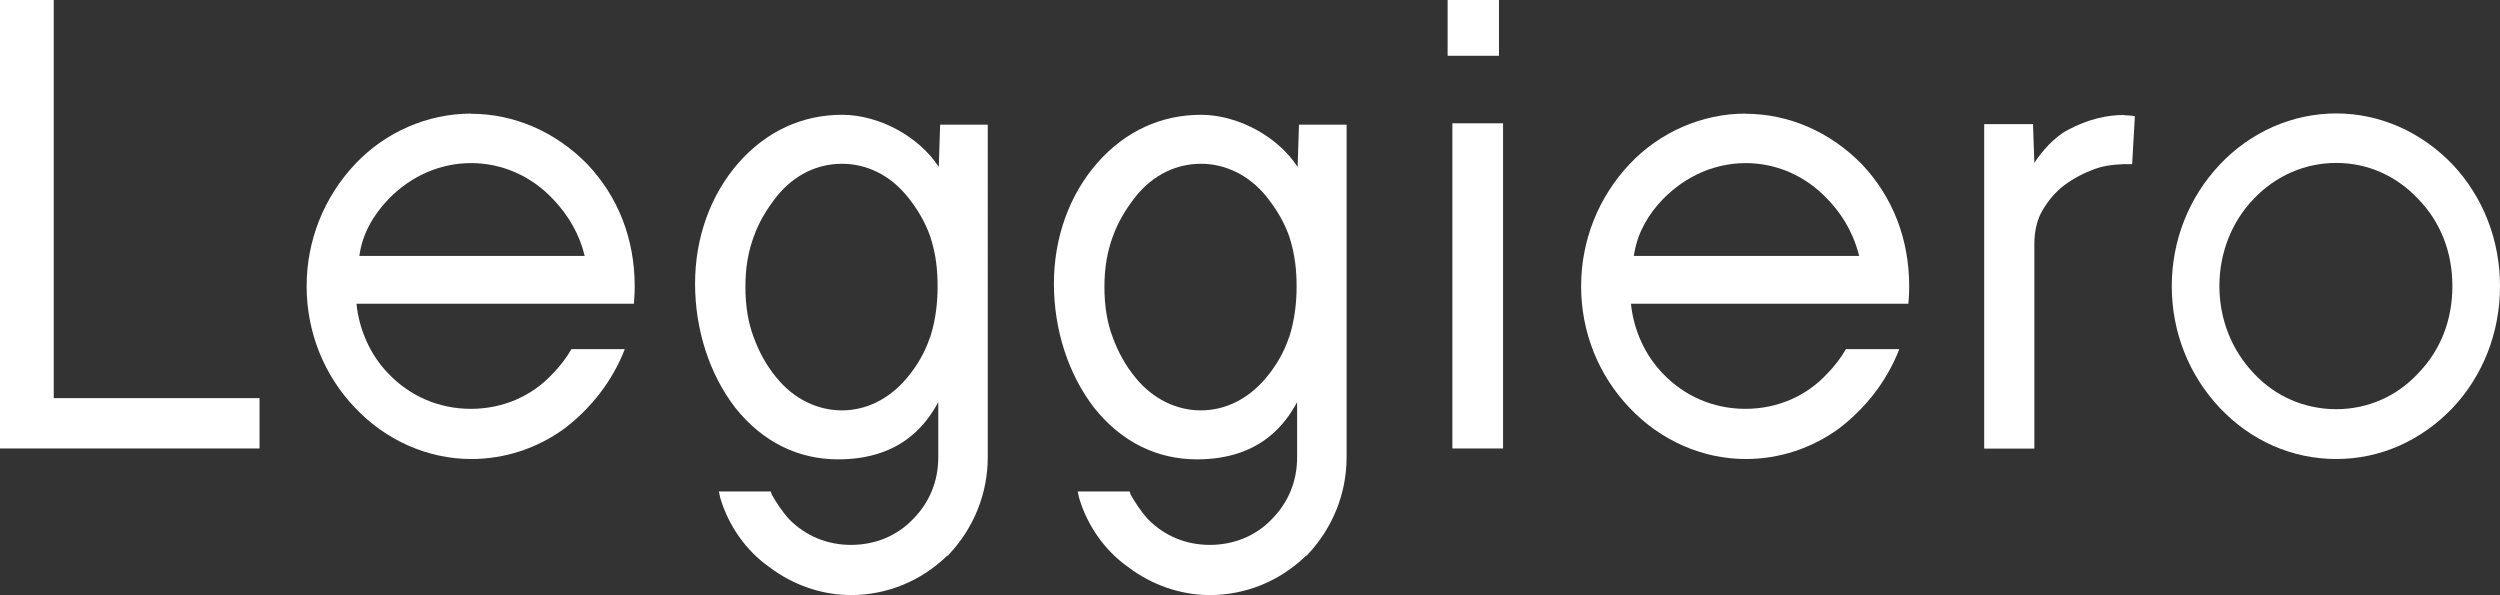<?xml version="1.0" encoding="UTF-8"?>
<svg id="b" data-name="レイヤー 2" xmlns="http://www.w3.org/2000/svg" viewBox="0 0 147 35">
  <rect x="0" y="0" width="147" height="35" fill="#333333" stroke="none"/>
  <defs>
    <style>
      .d {
        fill: #fff;
        stroke-width: 0px;
      }
    </style>
  </defs>
  <g id="c" data-name="t">
    <g>
      <path class="d" d="m102.64,9.59c-1.02,0-2.01.24-2.91.69.91-.45,1.9-.69,2.91-.69h0Z"/>
      <path class="d" d="m66.76,22.22c-.56-.67-1.02-1.49-1.34-2.37-.33-.87-.49-1.84-.49-2.97s.16-2.08.5-2.98c.29-.81.72-1.55,1.34-2.34,1.04-1.29,2.4-1.92,3.84-1.92,0,0,0,0,0,0-1.43,0-2.8.63-3.84,1.92-.62.78-1.05,1.52-1.34,2.34-.33.9-.5,1.87-.5,2.98s.16,2.11.49,2.97c.32.89.78,1.71,1.34,2.37,1.03,1.27,2.43,1.92,3.84,1.92,0,0,0,0,0,0-1.41,0-2.81-.65-3.84-1.92Z"/>
      <polygon class="d" points="3.16 0 0 0 0 26.37 15.26 26.37 15.26 23.41 3.16 23.41 3.16 0"/>
      <path class="d" d="m27.7,6.68c-2.55,0-5.04,1.08-6.82,2.97-1.84,1.95-2.85,4.5-2.85,7.18s1.01,5.23,2.85,7.15c1.8,1.91,4.28,3.01,6.82,3.01,1.98,0,3.88-.62,5.5-1.8,1.58-1.21,2.8-2.79,3.51-4.59l.02-.07h-3.13c-.3.52-.66.99-1.09,1.43-1.23,1.34-2.95,2.08-4.82,2.08s-3.59-.74-4.86-2.08c-1.03-1.06-1.71-2.53-1.87-4.1h16.31s.05-.48.05-1.02c0-2.78-.96-5.25-2.78-7.18-1.88-1.92-4.31-2.97-6.85-2.97Zm-6.57,8.37c.17-1.3.83-2.42,1.71-3.34,1.33-1.37,3.05-2.12,4.86-2.12s3.53.75,4.82,2.12c.92.96,1.57,2.11,1.86,3.34h-13.25Z"/>
      <path class="d" d="m102.64,6.68c-2.55,0-5.04,1.08-6.82,2.97-1.84,1.95-2.85,4.5-2.85,7.18s1.01,5.23,2.85,7.15c1.8,1.91,4.28,3.01,6.82,3.01,1.98,0,3.88-.62,5.5-1.8,1.58-1.21,2.8-2.79,3.51-4.59l.02-.07h-3.13c-.3.52-.66.99-1.09,1.43-1.23,1.34-2.95,2.08-4.82,2.08s-3.59-.74-4.86-2.08c-1.03-1.06-1.71-2.53-1.87-4.1h16.31s.05-.48.05-1.02c0-2.78-.96-5.25-2.78-7.18-1.88-1.92-4.31-2.97-6.85-2.97Zm-6.57,8.37c.01-.08.02-.16.04-.24.22-1.2.84-2.24,1.67-3.1.33-.34.69-.64,1.07-.91.19-.13.38-.25.58-.36.1-.06.2-.11.3-.16.91-.45,1.9-.69,2.91-.69h0c1.82,0,3.53.75,4.82,2.12.29.3.55.62.78.95.19.27.35.54.5.83.07.14.14.29.2.43.16.37.28.74.38,1.13h-13.25Z"/>
      <path class="d" d="m107.46,11.71c.29.3.55.62.78.95-.23-.33-.49-.65-.78-.95-1.29-1.37-3-2.12-4.82-2.12h0c1.82,0,3.53.75,4.82,2.12Z"/>
      <path class="d" d="m108.74,13.49c.07.14.14.29.2.43-.06-.15-.13-.29-.2-.43Z"/>
      <path class="d" d="m98.85,10.8c-.38.26-.73.57-1.07.91-.83.86-1.45,1.9-1.67,3.1.22-1.2.84-2.24,1.67-3.1.33-.34.69-.64,1.07-.91Z"/>
      <path class="d" d="m98.85,10.8c.19-.13.38-.25.58-.36-.2.11-.39.23-.58.36Z"/>
      <path class="d" d="m55.21,9.83c-1.21-1.86-3.58-3.08-5.69-3.08-2.33,0-4.44.95-6.09,2.82-1.65,1.88-2.56,4.4-2.56,7.11s.85,5.33,2.36,7.29c1.63,2.05,3.74,3.04,6.05,3.04,3.81,0,5.25-2.2,5.89-3.36v3.25c0,1.4-.52,2.66-1.5,3.64-.93.97-2.22,1.5-3.63,1.5s-2.67-.53-3.63-1.5c-.43-.47-.79-1.04-1.02-1.44l-.07-.2h-3.05l.08.37h0c.48,1.64,1.53,3.12,2.87,4.06,1.4,1.07,3.11,1.66,4.82,1.66,2.11,0,4.11-.82,5.64-2.3l.06-.03h.02s.01-.03.01-.03c1.49-1.57,2.31-3.61,2.31-5.74V7.33h-2.8l-.08,2.51Zm-.53,10.01c-.29.89-.78,1.7-1.34,2.37-1.08,1.29-2.44,1.92-3.84,1.92s-2.81-.65-3.84-1.92c-.56-.67-1.02-1.49-1.34-2.37-.33-.87-.49-1.84-.49-2.97s.16-2.08.5-2.98c.29-.81.72-1.55,1.34-2.34,1.04-1.29,2.41-1.92,3.84-1.92s2.81.65,3.84,1.92c.63.78,1.05,1.53,1.34,2.33.36,1.09.44,2.04.44,2.98s-.11,1.96-.44,2.98Z"/>
      <rect class="d" x="85.4" y="7.25" width="2.98" height="19.12"/>
      <rect class="d" x="85.12" y="0" width="3.02" height="3.28"/>
      <path class="d" d="m124.91,6.76h0c-1.01,0-2.12.24-3.32.88-.81.42-1.56,1.3-1.97,1.94l-.08-2.28h-2.87v19.08h2.95v-12.05c0-.64.13-1.29.38-1.78.31-.59.71-1.09,1.18-1.5.54-.44,1.14-.78,1.76-1.02.6-.26,1.2-.35,1.96-.38.16,0,.47,0,.47,0l.16-2.82c-.29-.05-.62-.05-.62-.05Z"/>
      <path class="d" d="m144.22,9.68c-1.86-1.94-4.3-3.01-6.85-3.01s-5.02,1.07-6.85,3.01c-1.82,1.93-2.82,4.47-2.82,7.15s1,5.22,2.82,7.15c1.83,1.94,4.26,3.01,6.85,3.01s4.99-1.07,6.85-3.01c1.79-1.91,2.78-4.44,2.78-7.15s-.99-5.24-2.78-7.15Zm-2.03,12.27c-1.26,1.36-2.97,2.11-4.82,2.11s-3.6-.75-4.86-2.12c-1.3-1.37-2.01-3.19-2.01-5.12s.71-3.76,2.01-5.12c1.29-1.36,3.02-2.12,4.86-2.12s3.53.75,4.82,2.12c1.31,1.35,2.01,3.12,2.01,5.12s-.69,3.77-2.01,5.13Z"/>
      <path class="d" d="m76.31,9.83c-1.21-1.86-3.58-3.08-5.69-3.08-2.33,0-4.44.95-6.09,2.82-1.65,1.88-2.56,4.4-2.56,7.11s.85,5.33,2.36,7.29c1.63,2.05,3.74,3.04,6.05,3.04,3.81,0,5.25-2.2,5.89-3.36v3.25c0,1.4-.52,2.66-1.5,3.64-.93.97-2.22,1.5-3.63,1.5s-2.67-.53-3.63-1.5c-.43-.47-.79-1.04-1.02-1.44l-.07-.2h-3.05l.08.37h0c.48,1.64,1.53,3.12,2.87,4.06,1.4,1.07,3.11,1.66,4.82,1.66,2.11,0,4.11-.82,5.64-2.3l.06-.03h.02s.01-.03.01-.03c1.49-1.57,2.31-3.61,2.31-5.74V7.33h-2.8l-.08,2.51Zm-.52,10.01c-.29.89-.78,1.7-1.34,2.37-1.08,1.29-2.44,1.92-3.84,1.92,0,0,0,0,0,0s0,0,0,0c-1.41,0-2.81-.65-3.84-1.92-.56-.67-1.02-1.49-1.34-2.37-.33-.87-.49-1.84-.49-2.97s.16-2.08.5-2.98c.29-.81.72-1.55,1.34-2.34,1.04-1.29,2.41-1.92,3.84-1.92,0,0,0,0,0,0,0,0,0,0,0,0,1.41,0,2.81.65,3.84,1.92.63.78,1.05,1.53,1.34,2.33.36,1.09.44,2.04.44,2.98s-.11,1.96-.44,2.98Z"/>
      <path class="d" d="m74.44,11.55c-1.03-1.27-2.43-1.92-3.84-1.92,0,0,0,0,0,0,1.41,0,2.81.65,3.84,1.92.63.78,1.05,1.53,1.34,2.33.36,1.09.44,2.04.44,2.98s-.11,1.96-.44,2.98c-.29.89-.78,1.7-1.34,2.37-1.08,1.29-2.44,1.92-3.84,1.92,0,0,0,0,0,0,1.4,0,2.76-.63,3.84-1.92.56-.67,1.05-1.48,1.34-2.37.33-1.02.44-2,.44-2.98s-.08-1.89-.44-2.98c-.29-.81-.72-1.55-1.34-2.33Z"/>
    </g>
  </g>
</svg>